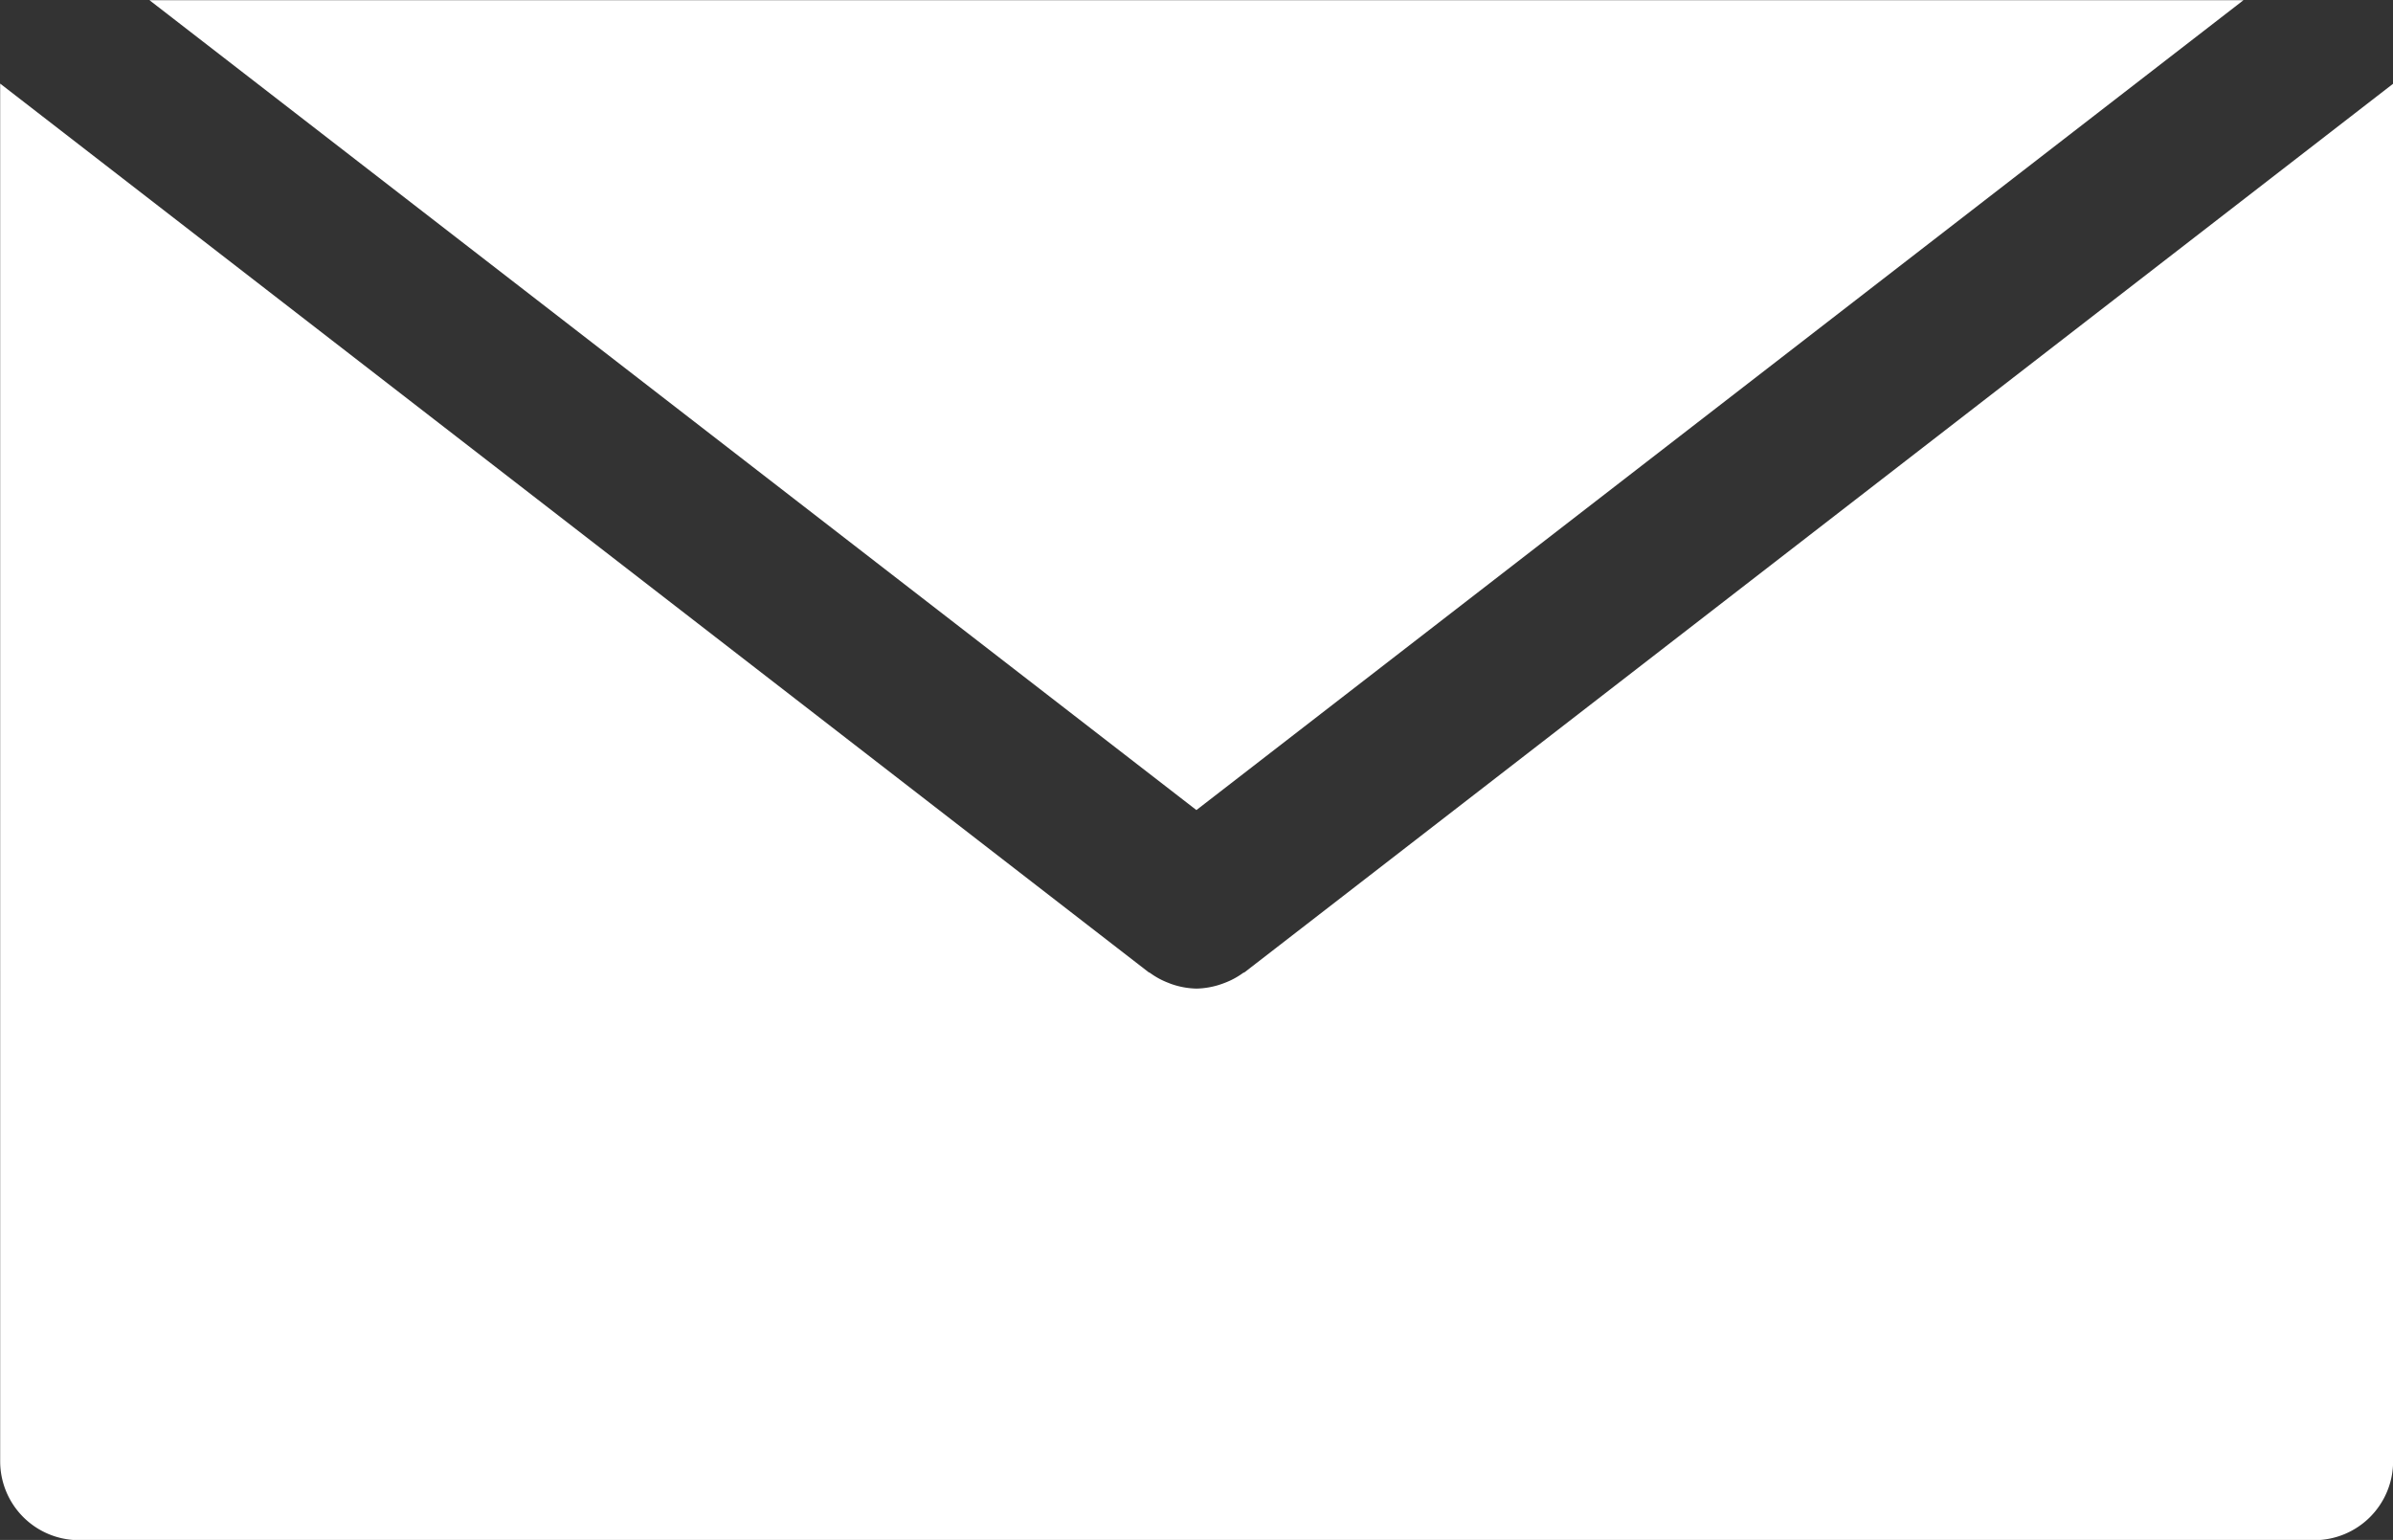 <svg xmlns="http://www.w3.org/2000/svg" width="41.953" height="27" viewBox="0 0 41.953 27">
  <rect x="0" y="0" width="41.953" height="27" fill="#333333" stroke="none"/>
  <path id="h_mail" d="M96.288,240.781l-18.355-14.2h36.712Zm.815,2.858a1.366,1.366,0,0,1-.325.174c-.033.013-.066.024-.1.035a1.427,1.427,0,0,1-.384.063h-.009a1.416,1.416,0,0,1-.384-.063c-.035-.011-.068-.022-.1-.036a1.337,1.337,0,0,1-.323-.174c-.01-.007-.022-.009-.032-.017l-20.13-15.577V252.2a1.383,1.383,0,0,0,1.382,1.382h39.188a1.383,1.383,0,0,0,1.382-1.382V228.046L97.135,243.623C97.125,243.63,97.114,243.632,97.1,243.64Z" transform="translate(-75.313 -226.578)" fill="#fff"/>
</svg>
